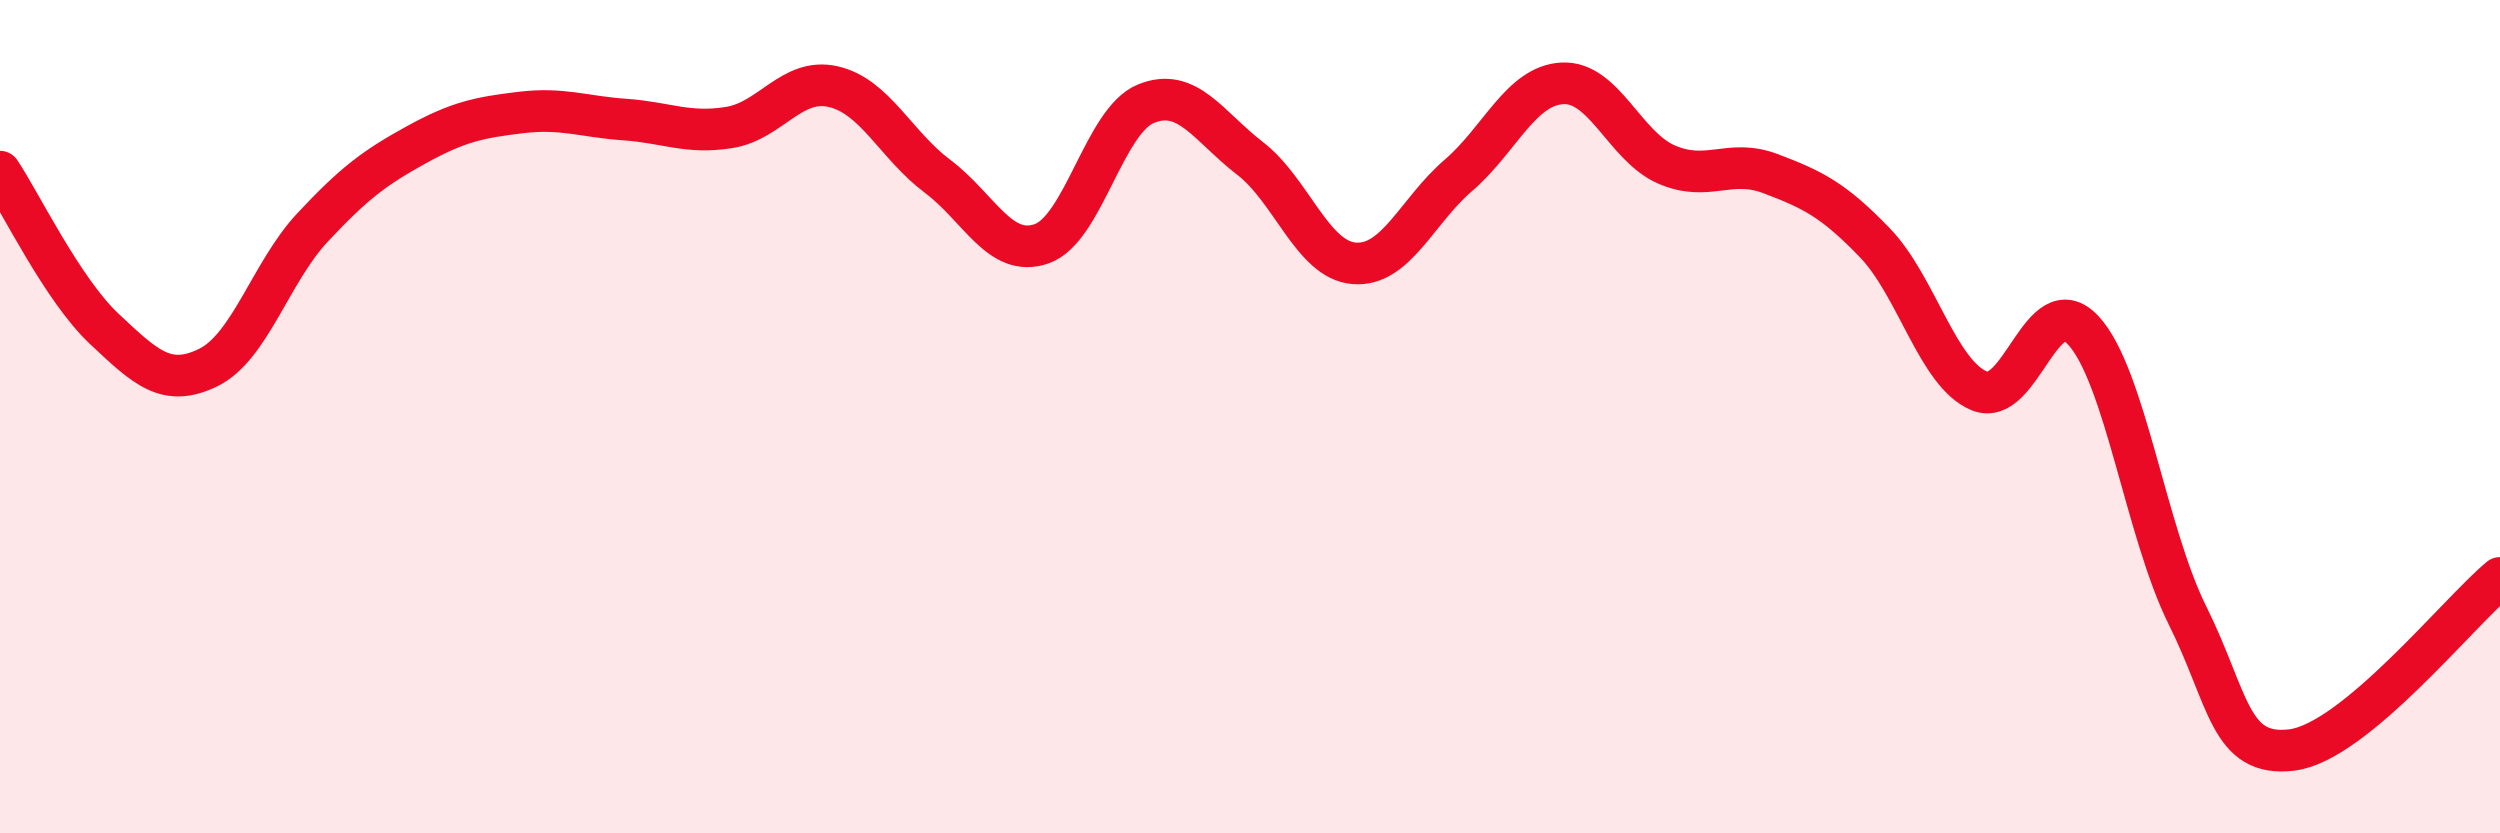 
    <svg width="60" height="20" viewBox="0 0 60 20" xmlns="http://www.w3.org/2000/svg">
      <path
        d="M 0,4.12 C 0.5,4.87 1.5,6.95 2.5,7.89 C 3.5,8.83 4,9.31 5,8.82 C 6,8.33 6.5,6.53 7.5,5.46 C 8.5,4.39 9,4.02 10,3.47 C 11,2.92 11.5,2.82 12.5,2.7 C 13.5,2.58 14,2.8 15,2.87 C 16,2.94 16.5,3.22 17.5,3.06 C 18.5,2.9 19,1.85 20,2.08 C 21,2.31 21.5,3.48 22.5,4.23 C 23.5,4.98 24,6.2 25,5.85 C 26,5.5 26.5,2.9 27.5,2.49 C 28.5,2.08 29,3.03 30,3.8 C 31,4.57 31.5,6.24 32.5,6.32 C 33.5,6.4 34,5.07 35,4.21 C 36,3.35 36.5,2.05 37.5,2 C 38.5,1.95 39,3.52 40,3.95 C 41,4.38 41.5,3.79 42.5,4.17 C 43.5,4.55 44,4.79 45,5.83 C 46,6.87 46.5,8.96 47.5,9.38 C 48.5,9.8 49,6.85 50,7.93 C 51,9.01 51.5,12.76 52.5,14.77 C 53.5,16.78 53.5,18.18 55,18 C 56.5,17.82 59,14.7 60,13.87L60 20L0 20Z"
        fill="#EB0A25"
        opacity="0.1"
        stroke-linecap="round"
        stroke-linejoin="round"
      />
      <path
        d="M 0,4.12 C 0.5,4.87 1.5,6.95 2.5,7.89 C 3.5,8.83 4,9.31 5,8.82 C 6,8.33 6.5,6.53 7.5,5.46 C 8.5,4.39 9,4.02 10,3.47 C 11,2.92 11.5,2.82 12.5,2.7 C 13.5,2.58 14,2.8 15,2.87 C 16,2.94 16.5,3.22 17.5,3.06 C 18.5,2.9 19,1.85 20,2.08 C 21,2.31 21.5,3.48 22.5,4.23 C 23.5,4.98 24,6.2 25,5.85 C 26,5.5 26.5,2.9 27.5,2.49 C 28.5,2.08 29,3.03 30,3.8 C 31,4.57 31.5,6.24 32.5,6.32 C 33.5,6.4 34,5.07 35,4.21 C 36,3.35 36.5,2.05 37.5,2 C 38.5,1.95 39,3.52 40,3.95 C 41,4.38 41.5,3.79 42.5,4.17 C 43.5,4.55 44,4.79 45,5.83 C 46,6.87 46.5,8.96 47.5,9.38 C 48.5,9.8 49,6.85 50,7.93 C 51,9.01 51.5,12.76 52.5,14.77 C 53.5,16.78 53.5,18.18 55,18 C 56.5,17.82 59,14.7 60,13.87"
        stroke="#EB0A25"
        stroke-width="1"
        fill="none"
        stroke-linecap="round"
        stroke-linejoin="round"
      />
    </svg>
  